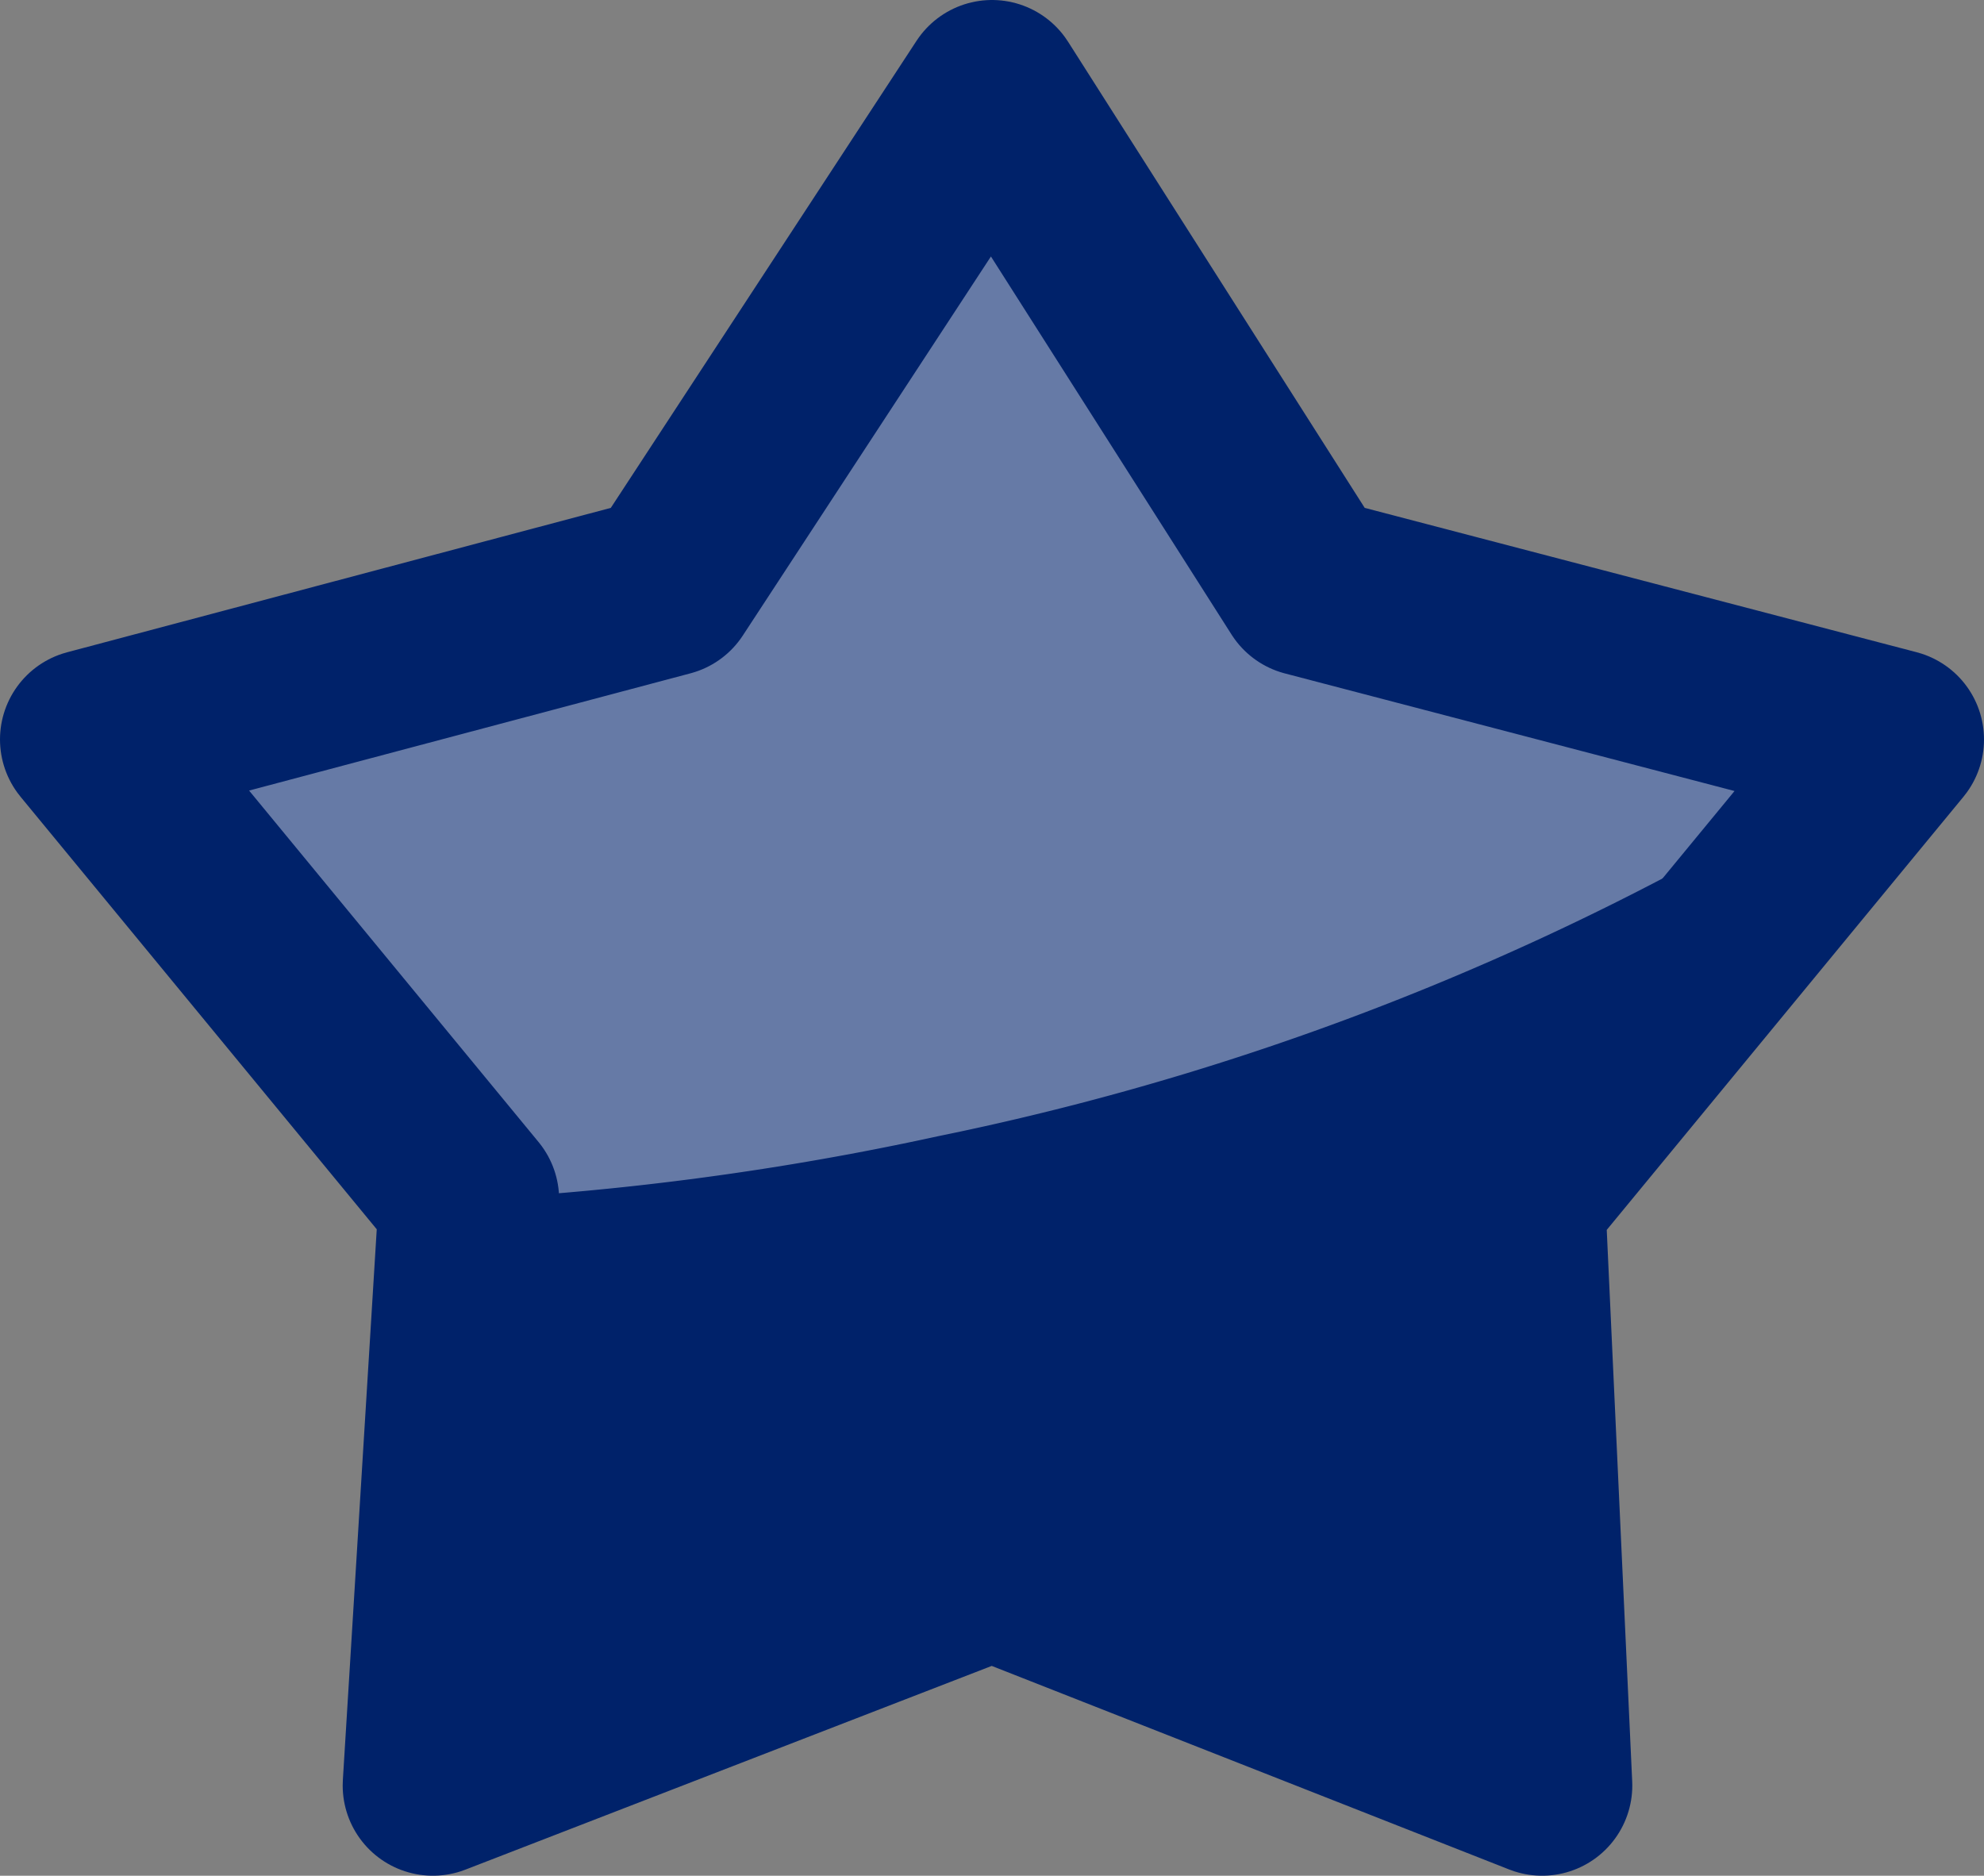 <svg xmlns="http://www.w3.org/2000/svg" width="22" height="20.8" viewBox="0 0 22 20.8">
  <rect x="0" y="0" width="22" height="20.8" fill="#808080" stroke="none"/>
  <g id="stern-blau" transform="translate(-1.5 -1.3)">
    <path id="Pfad_51728" data-name="Pfad 51728" d="M6.3,21.1l.4-6.5L2.5,9.5,8.9,7.8l3.6-5.5L16,7.8l6.5,1.7-4.2,5.1.3,6.5-6.1-2.4Z" fill="#00226a"/>
    <path id="Pfad_51729" data-name="Pfad 51729" d="M12.5,2.3,8.9,7.8,2.5,9.5l4.2,5.1a32.355,32.355,0,0,0,5.2-.7A30.439,30.439,0,0,0,22.4,9.6l.1-.1L16,7.8Z" fill="#fff" opacity="0.4"/>
    <path id="Pfad_51732" data-name="Pfad 51732" d="M6.3,21.1l.4-6.5L2.5,9.5,8.9,7.8l3.6-5.5L16,7.8l6.5,1.7-4.2,5.1.3,6.5-6.1-2.4Z" fill="none" stroke="#00226a" stroke-linecap="round" stroke-linejoin="round" stroke-width="2"/>
  </g>
</svg>
